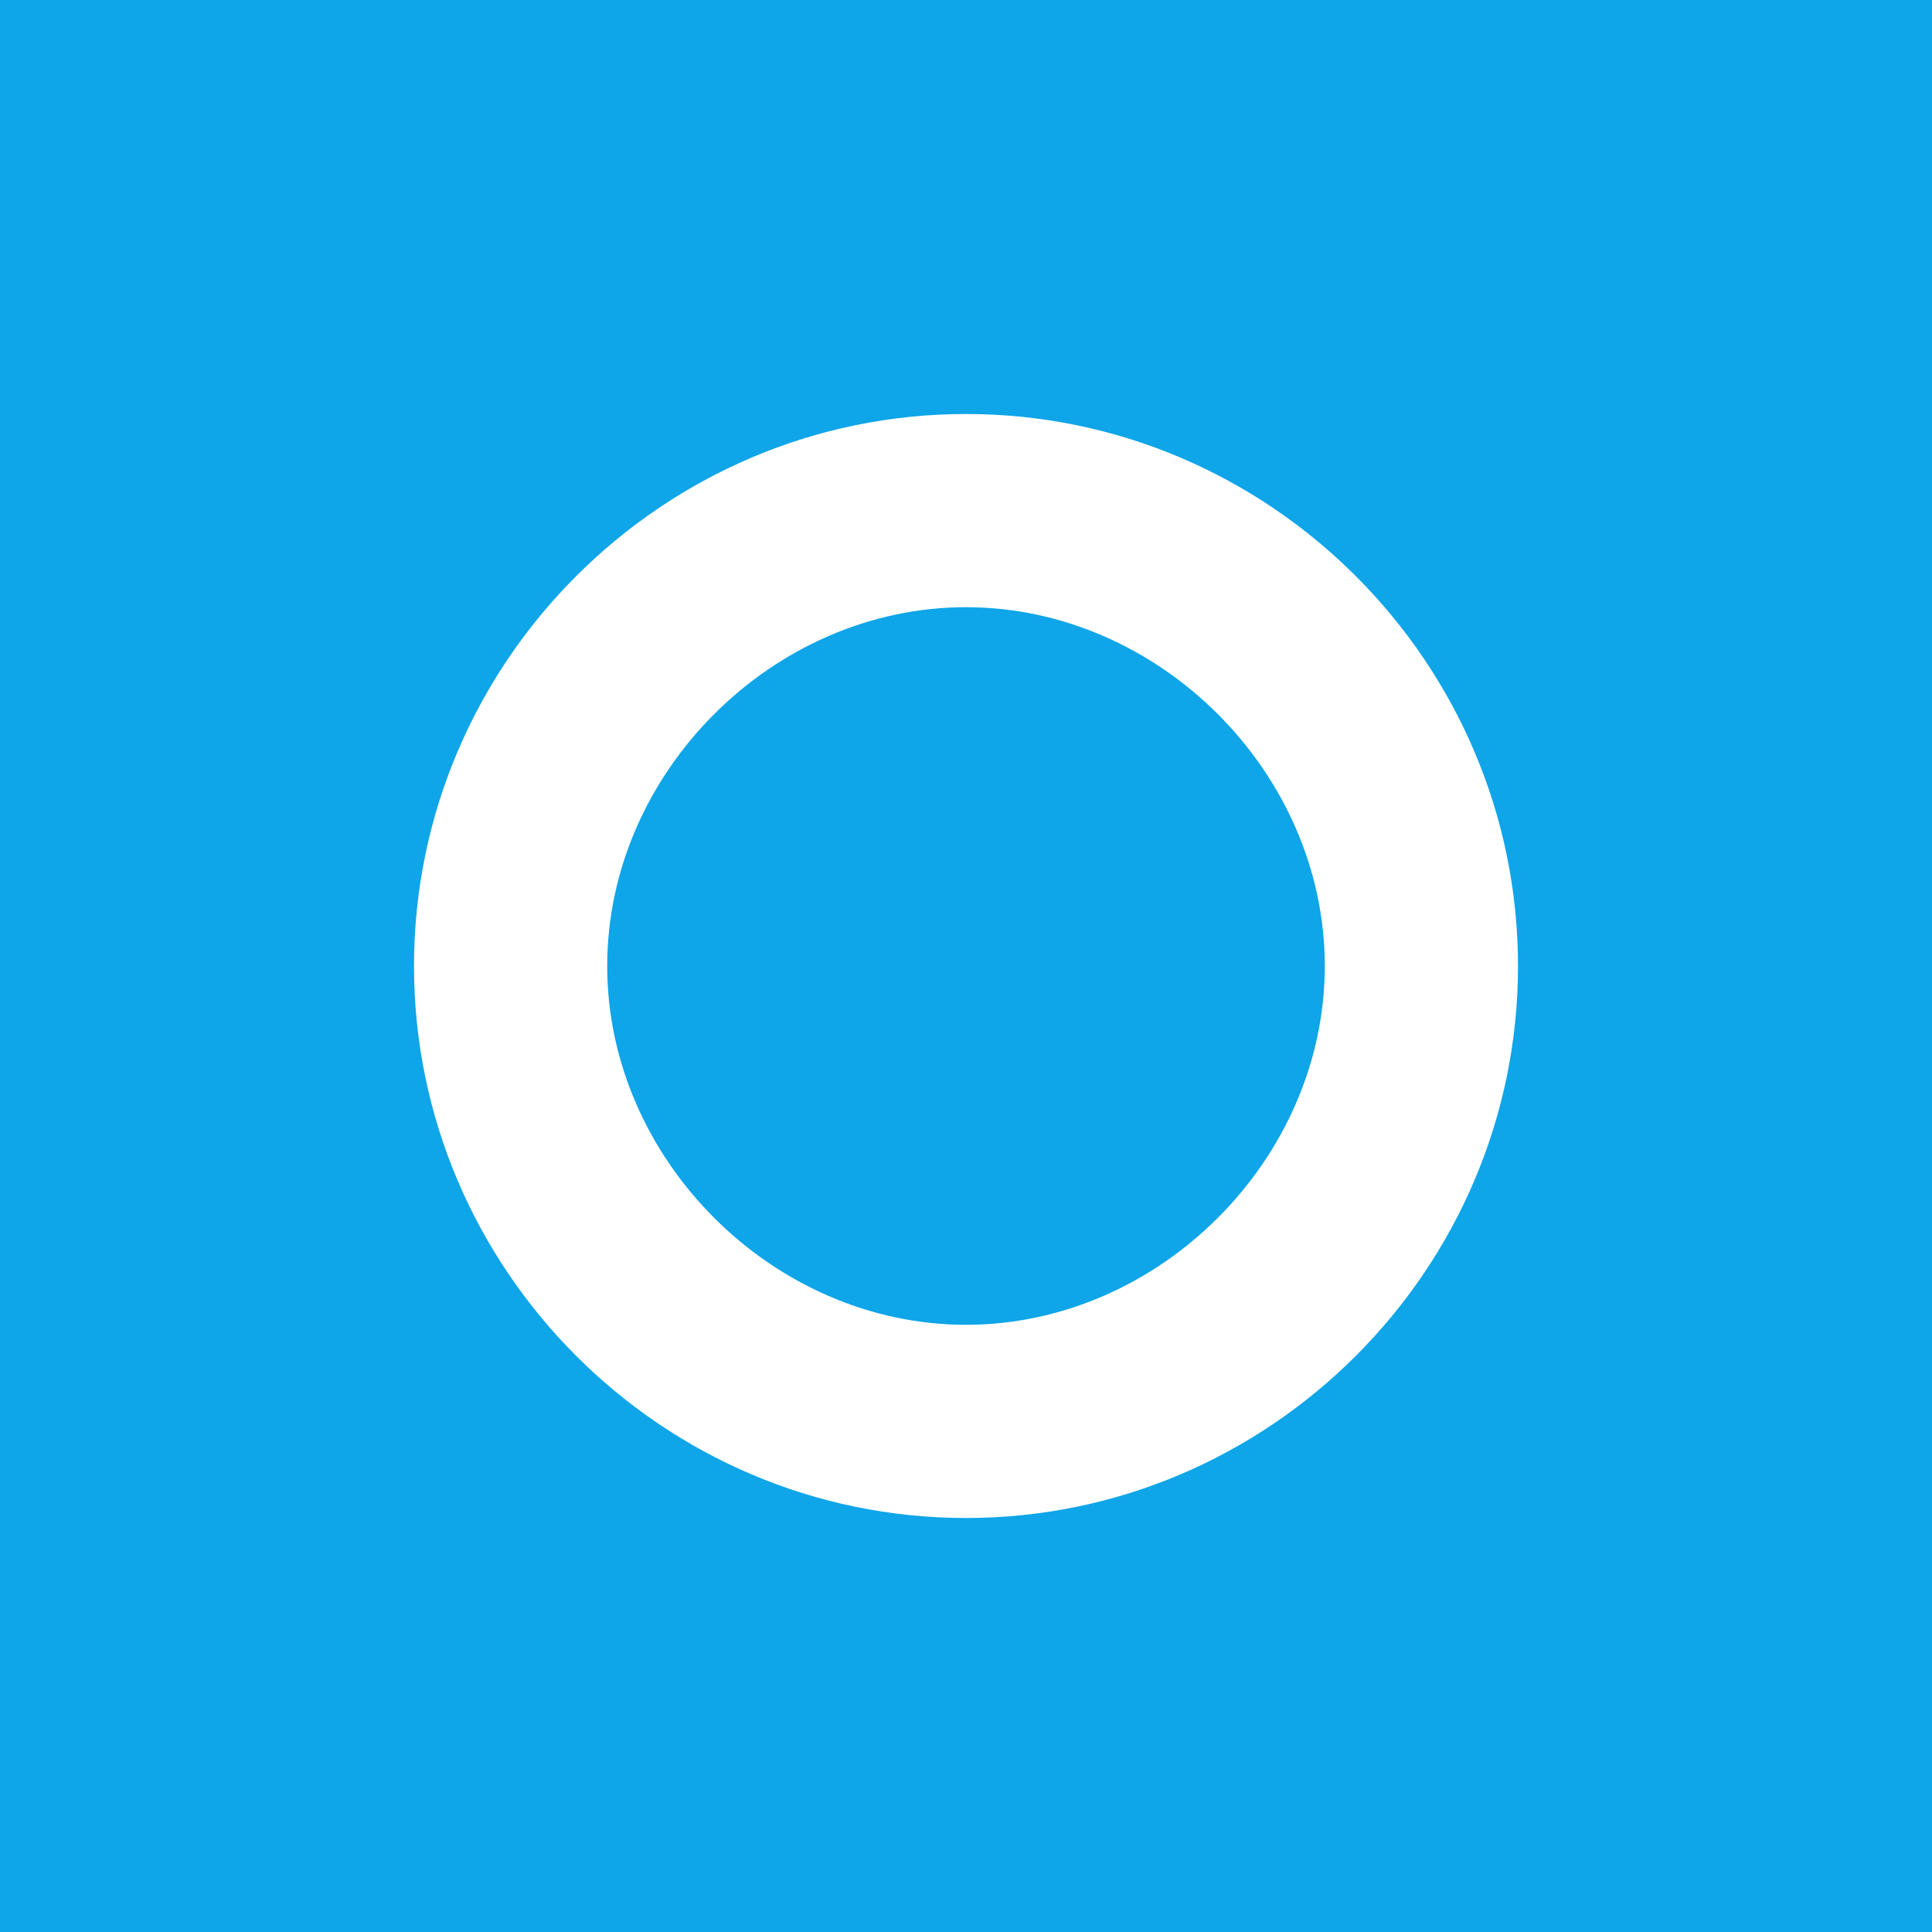 <svg width="700" height="700" viewBox="0 0 700 700" xmlns="http://www.w3.org/2000/svg">
  <path fill="#0EA5E9" d="M0 0h700v700H0z"/>
  <path fill="#FFF" d="M350 150c110 0 200 90 200 200s-90 200-200 200-200-90-200-200 90-200 200-200z"/>
  <path fill="#0EA5E9" d="M350 220c70 0 130 60 130 130s-60 130-130 130-130-60-130-130 60-130 130-130z"/>
</svg>

